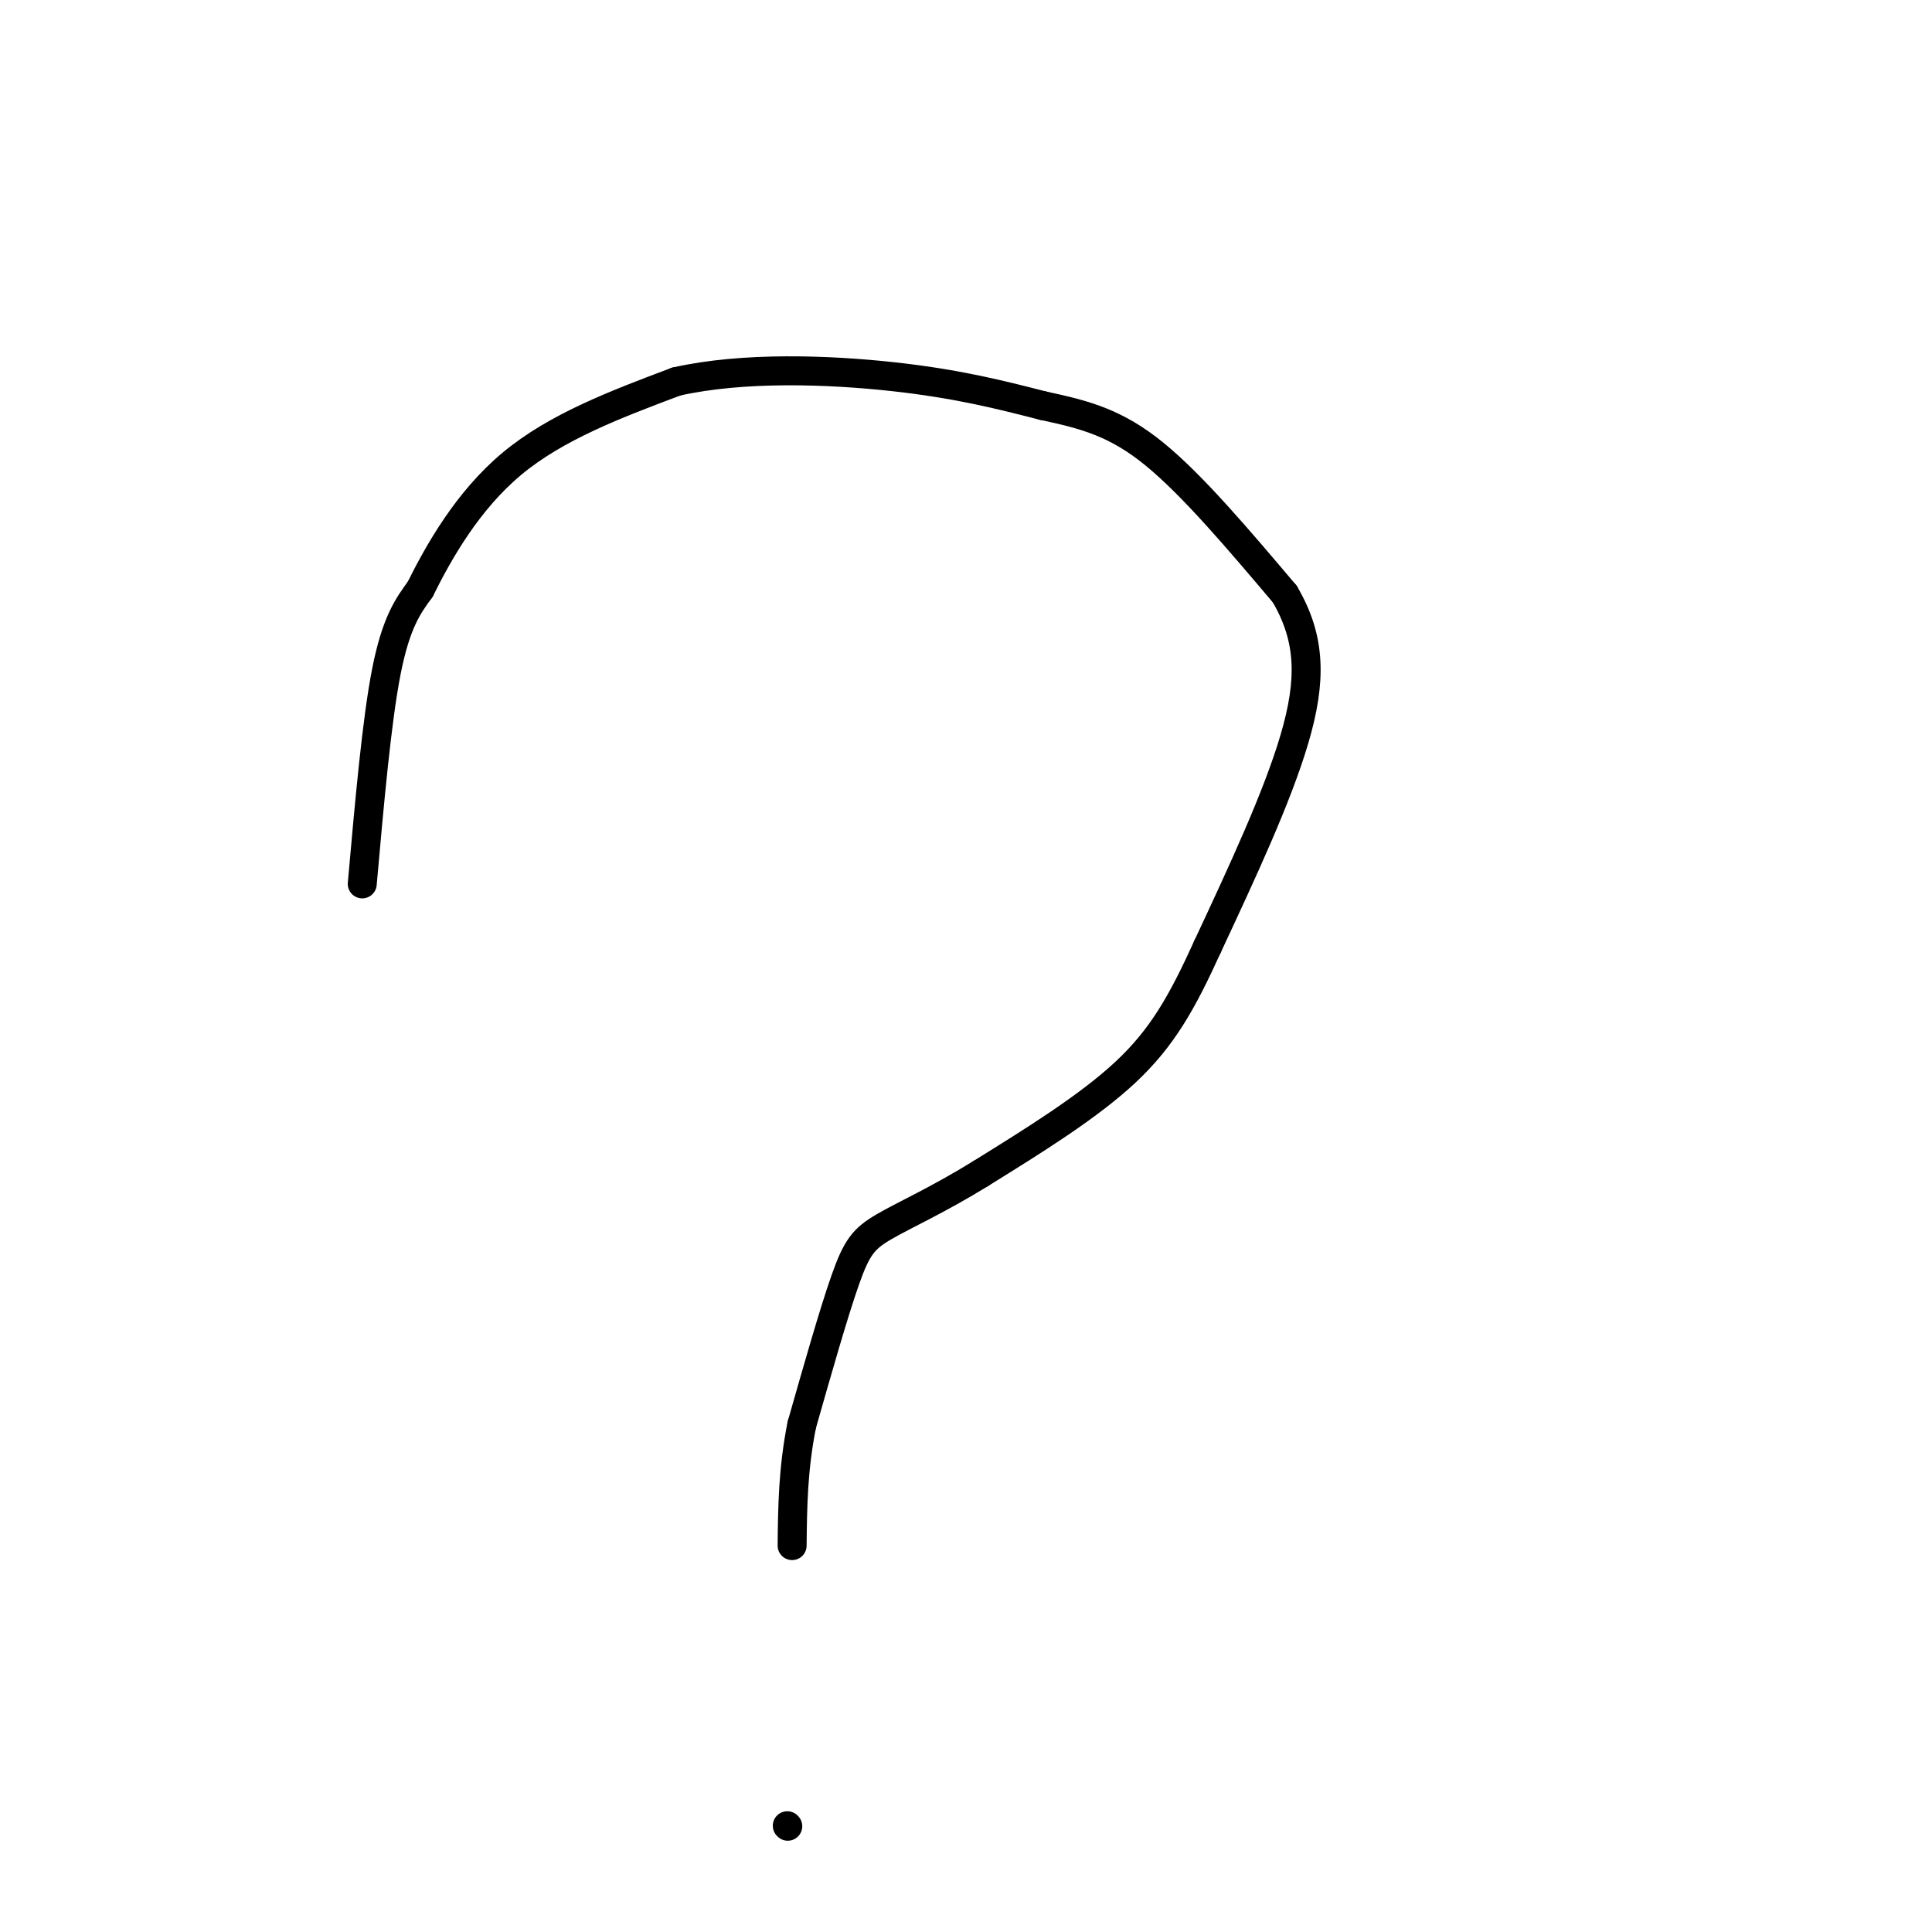 <svg viewBox='0 0 400 400' version='1.1' xmlns='http://www.w3.org/2000/svg' xmlns:xlink='http://www.w3.org/1999/xlink'><g fill='none' stroke='#000000' stroke-width='6' stroke-linecap='round' stroke-linejoin='round'><path d='M75,183c1.500,-16.917 3.000,-33.833 5,-44c2.000,-10.167 4.500,-13.583 7,-17'/><path d='M87,122c3.800,-7.667 9.800,-18.333 19,-26c9.200,-7.667 21.600,-12.333 34,-17'/><path d='M140,79c13.911,-3.133 31.689,-2.467 45,-1c13.311,1.467 22.156,3.733 31,6'/><path d='M216,84c8.733,1.867 15.067,3.533 23,10c7.933,6.467 17.467,17.733 27,29'/><path d='M266,123c5.444,9.267 5.556,17.933 2,30c-3.556,12.067 -10.778,27.533 -18,43'/><path d='M250,196c-5.244,11.533 -9.356,18.867 -17,26c-7.644,7.133 -18.822,14.067 -30,21'/><path d='M203,243c-8.798,5.440 -15.792,8.542 -20,11c-4.208,2.458 -5.631,4.274 -8,11c-2.369,6.726 -5.685,18.363 -9,30'/><path d='M166,295c-1.833,9.167 -1.917,17.083 -2,25'/><path d='M163,378c0.000,0.000 0.100,0.100 0.1,0.1'/></g>
</svg>